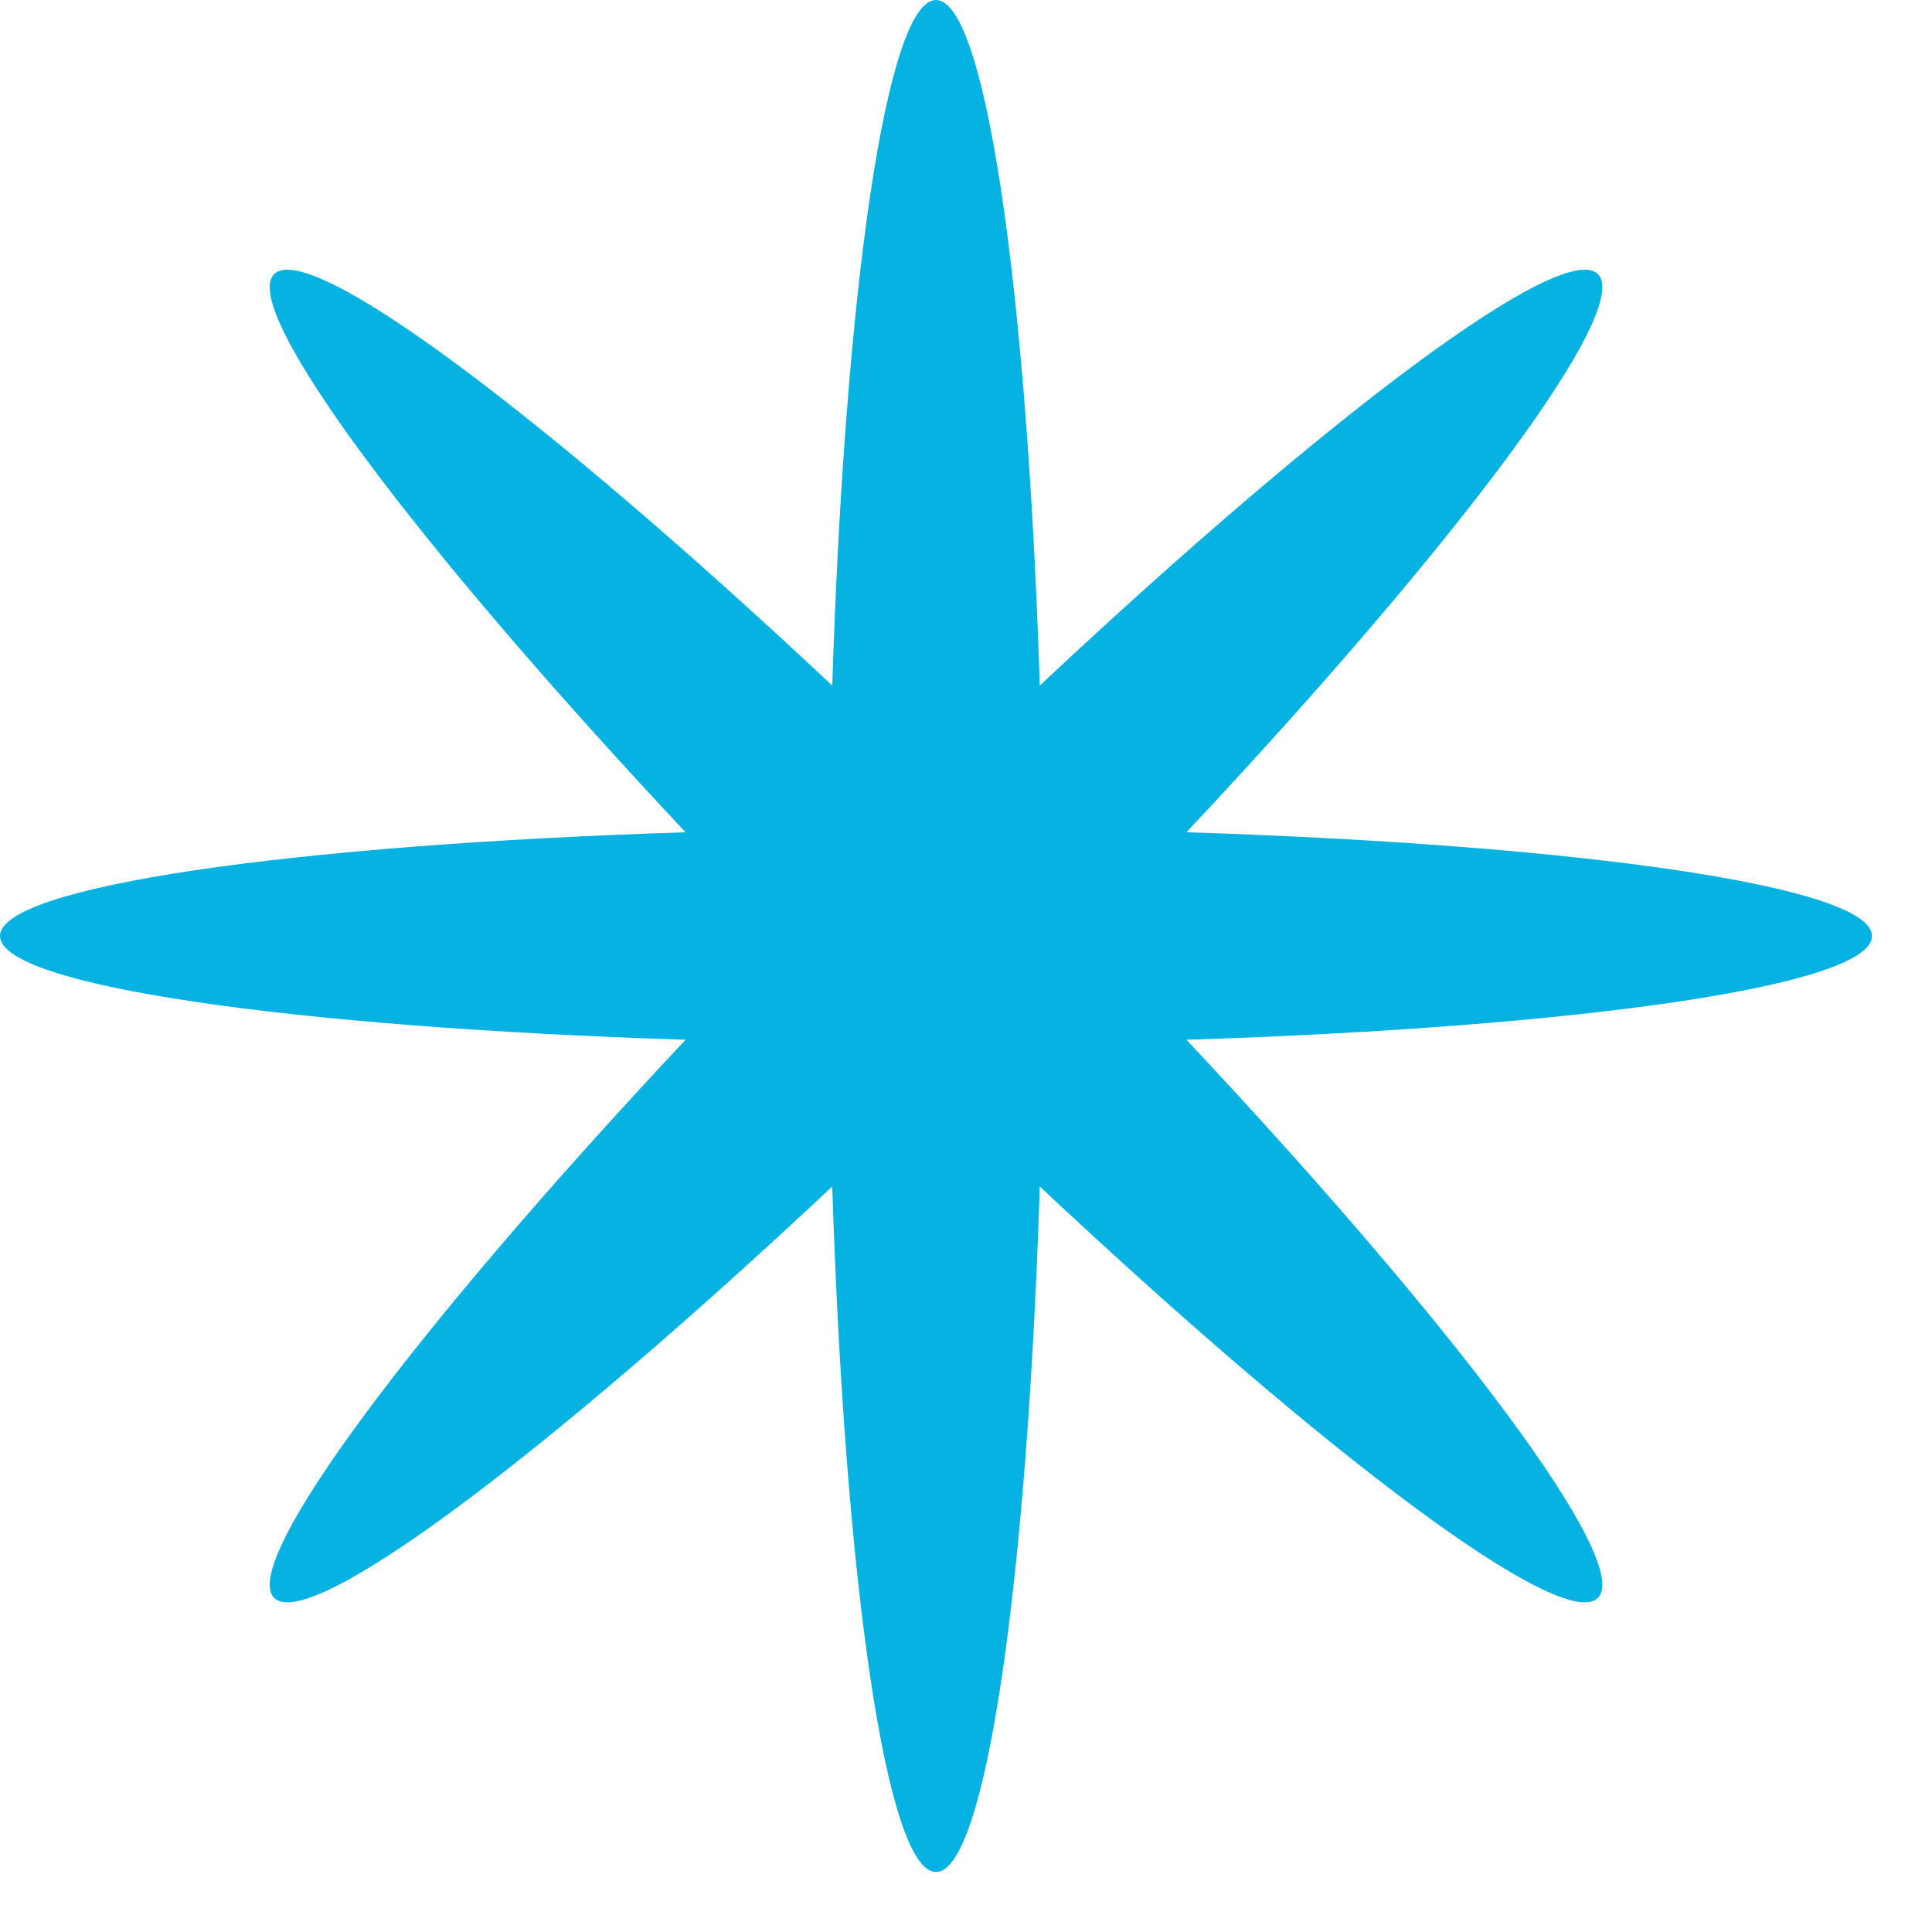 <svg width="27" height="27" viewBox="0 0 27 27" fill="none" xmlns="http://www.w3.org/2000/svg">
<path d="M16.581 11.631C22.106 11.807 26.162 12.39 26.162 13.081C26.162 13.773 22.106 14.355 16.581 14.531C20.364 18.562 22.82 21.842 22.331 22.331C21.842 22.82 18.562 20.364 14.531 16.581C14.355 22.106 13.773 26.162 13.081 26.162C12.39 26.162 11.807 22.106 11.631 16.581C7.6 20.364 4.32 22.82 3.831 22.331C3.342 21.842 5.799 18.562 9.581 14.531C4.056 14.355 0 13.773 0 13.081C0 12.39 4.056 11.807 9.581 11.631C5.799 7.6 3.342 4.32 3.831 3.831C4.32 3.342 7.6 5.799 11.631 9.581C11.807 4.056 12.39 0 13.081 0C13.773 0 14.355 4.056 14.531 9.581C18.562 5.799 21.842 3.342 22.331 3.831C22.82 4.32 20.364 7.6 16.581 11.631Z" fill="#05B2E1"/>
</svg>
